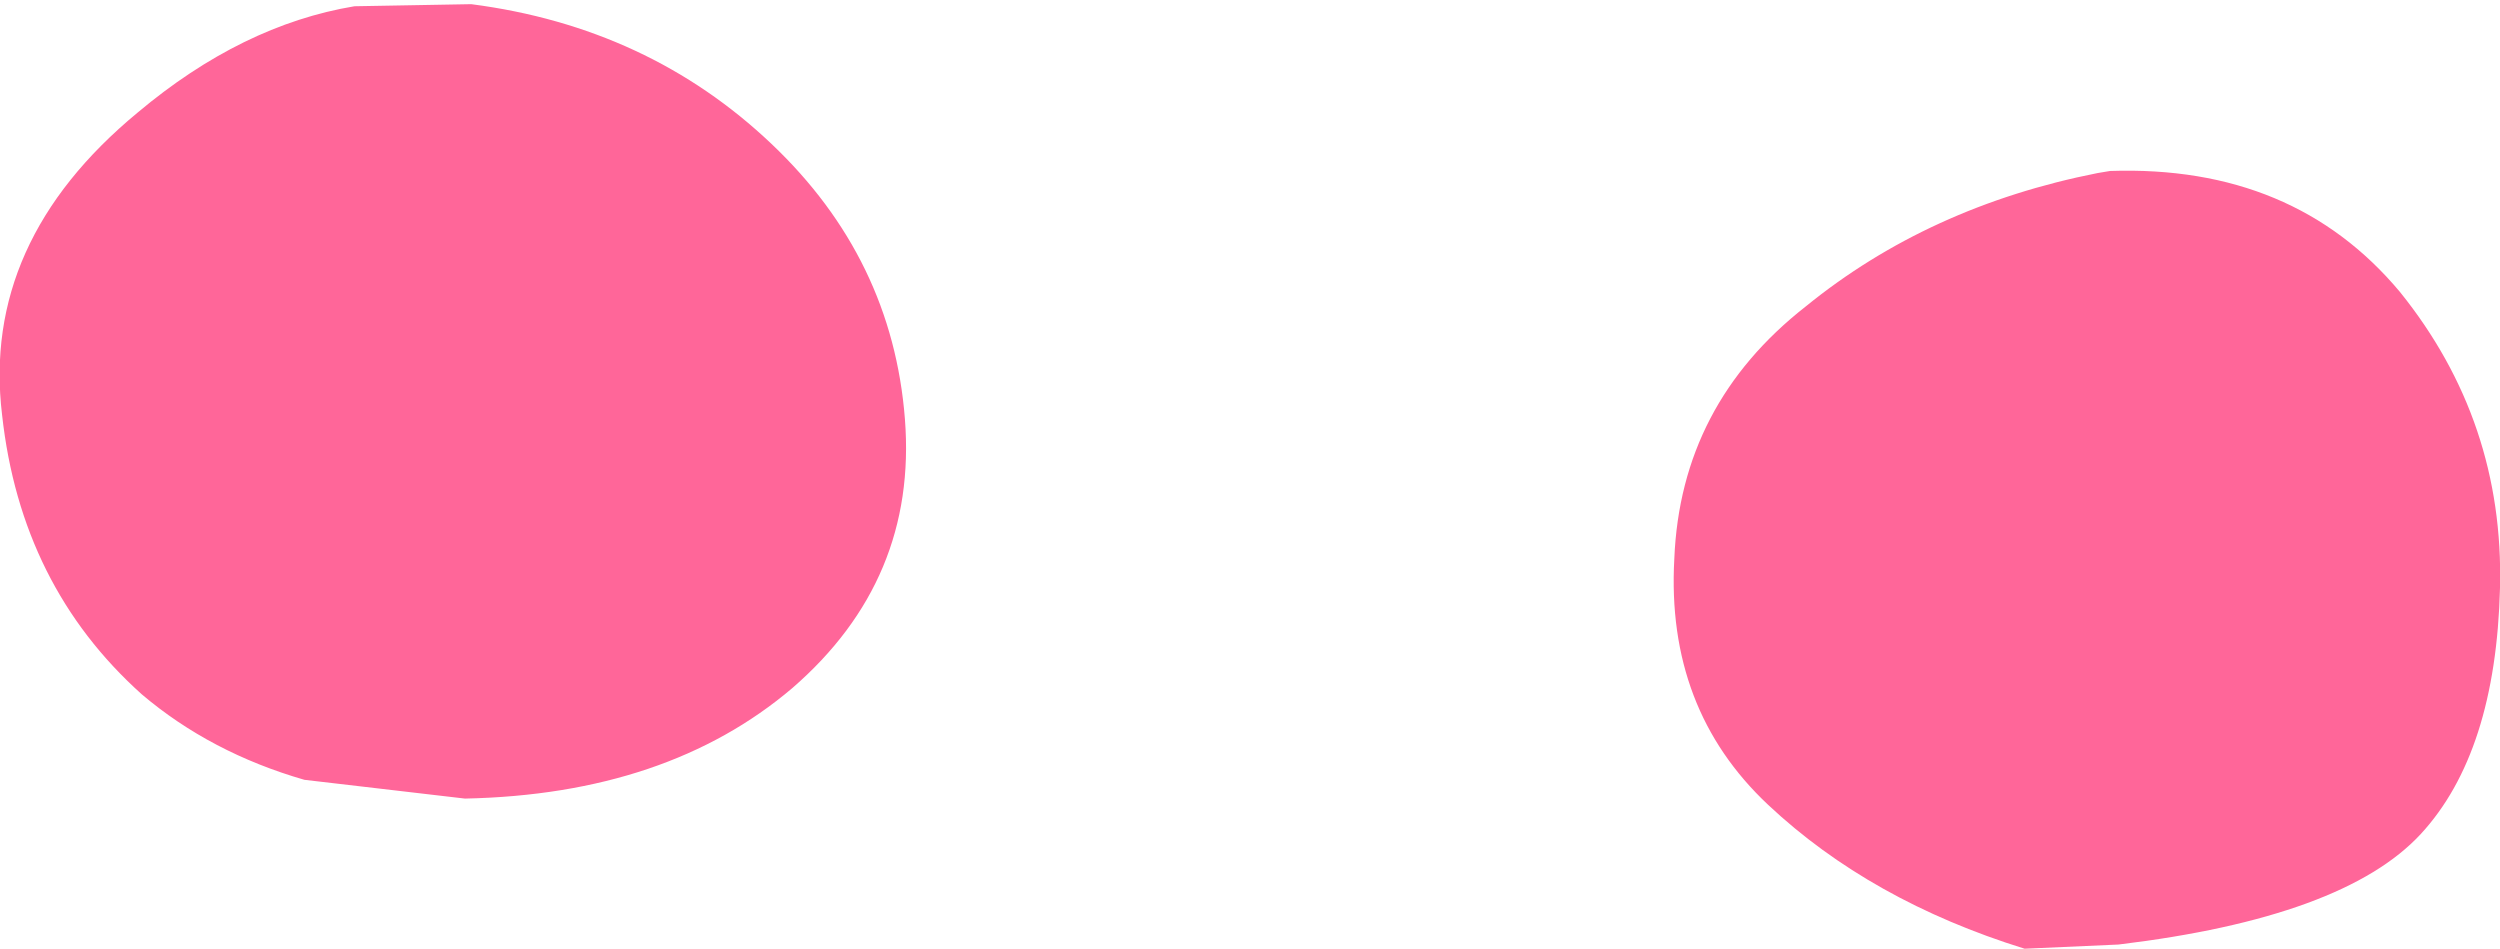 <?xml version="1.0" encoding="UTF-8" standalone="no"?>
<svg xmlns:xlink="http://www.w3.org/1999/xlink" height="22.75px" width="59.95px" xmlns="http://www.w3.org/2000/svg">
  <g transform="matrix(1.0, 0.0, 0.0, 1.0, 29.95, 11.35)">
    <path d="M27.6 -4.35 Q30.1 -1.25 30.0 2.75 29.9 6.7 28.1 8.65 26.25 10.65 20.85 11.3 L18.6 11.4 Q14.9 10.25 12.45 7.95 10.0 5.65 10.2 2.05 10.35 -1.65 13.35 -4.0 16.3 -6.4 20.35 -7.2 L20.65 -7.25 Q25.05 -7.4 27.6 -4.35 M-11.45 -7.9 Q-8.55 -5.15 -8.25 -1.3 -7.95 2.55 -10.95 5.15 -13.95 7.7 -18.8 7.8 L-22.65 7.35 Q-24.9 6.7 -26.55 5.3 -29.45 2.7 -29.9 -1.4 -30.4 -5.55 -26.65 -8.65 -24.15 -10.75 -21.45 -11.2 L-18.65 -11.25 Q-14.4 -10.7 -11.45 -7.9" fill="#ff6699" fill-rule="evenodd" stroke="none"/>
  </g>
</svg>

